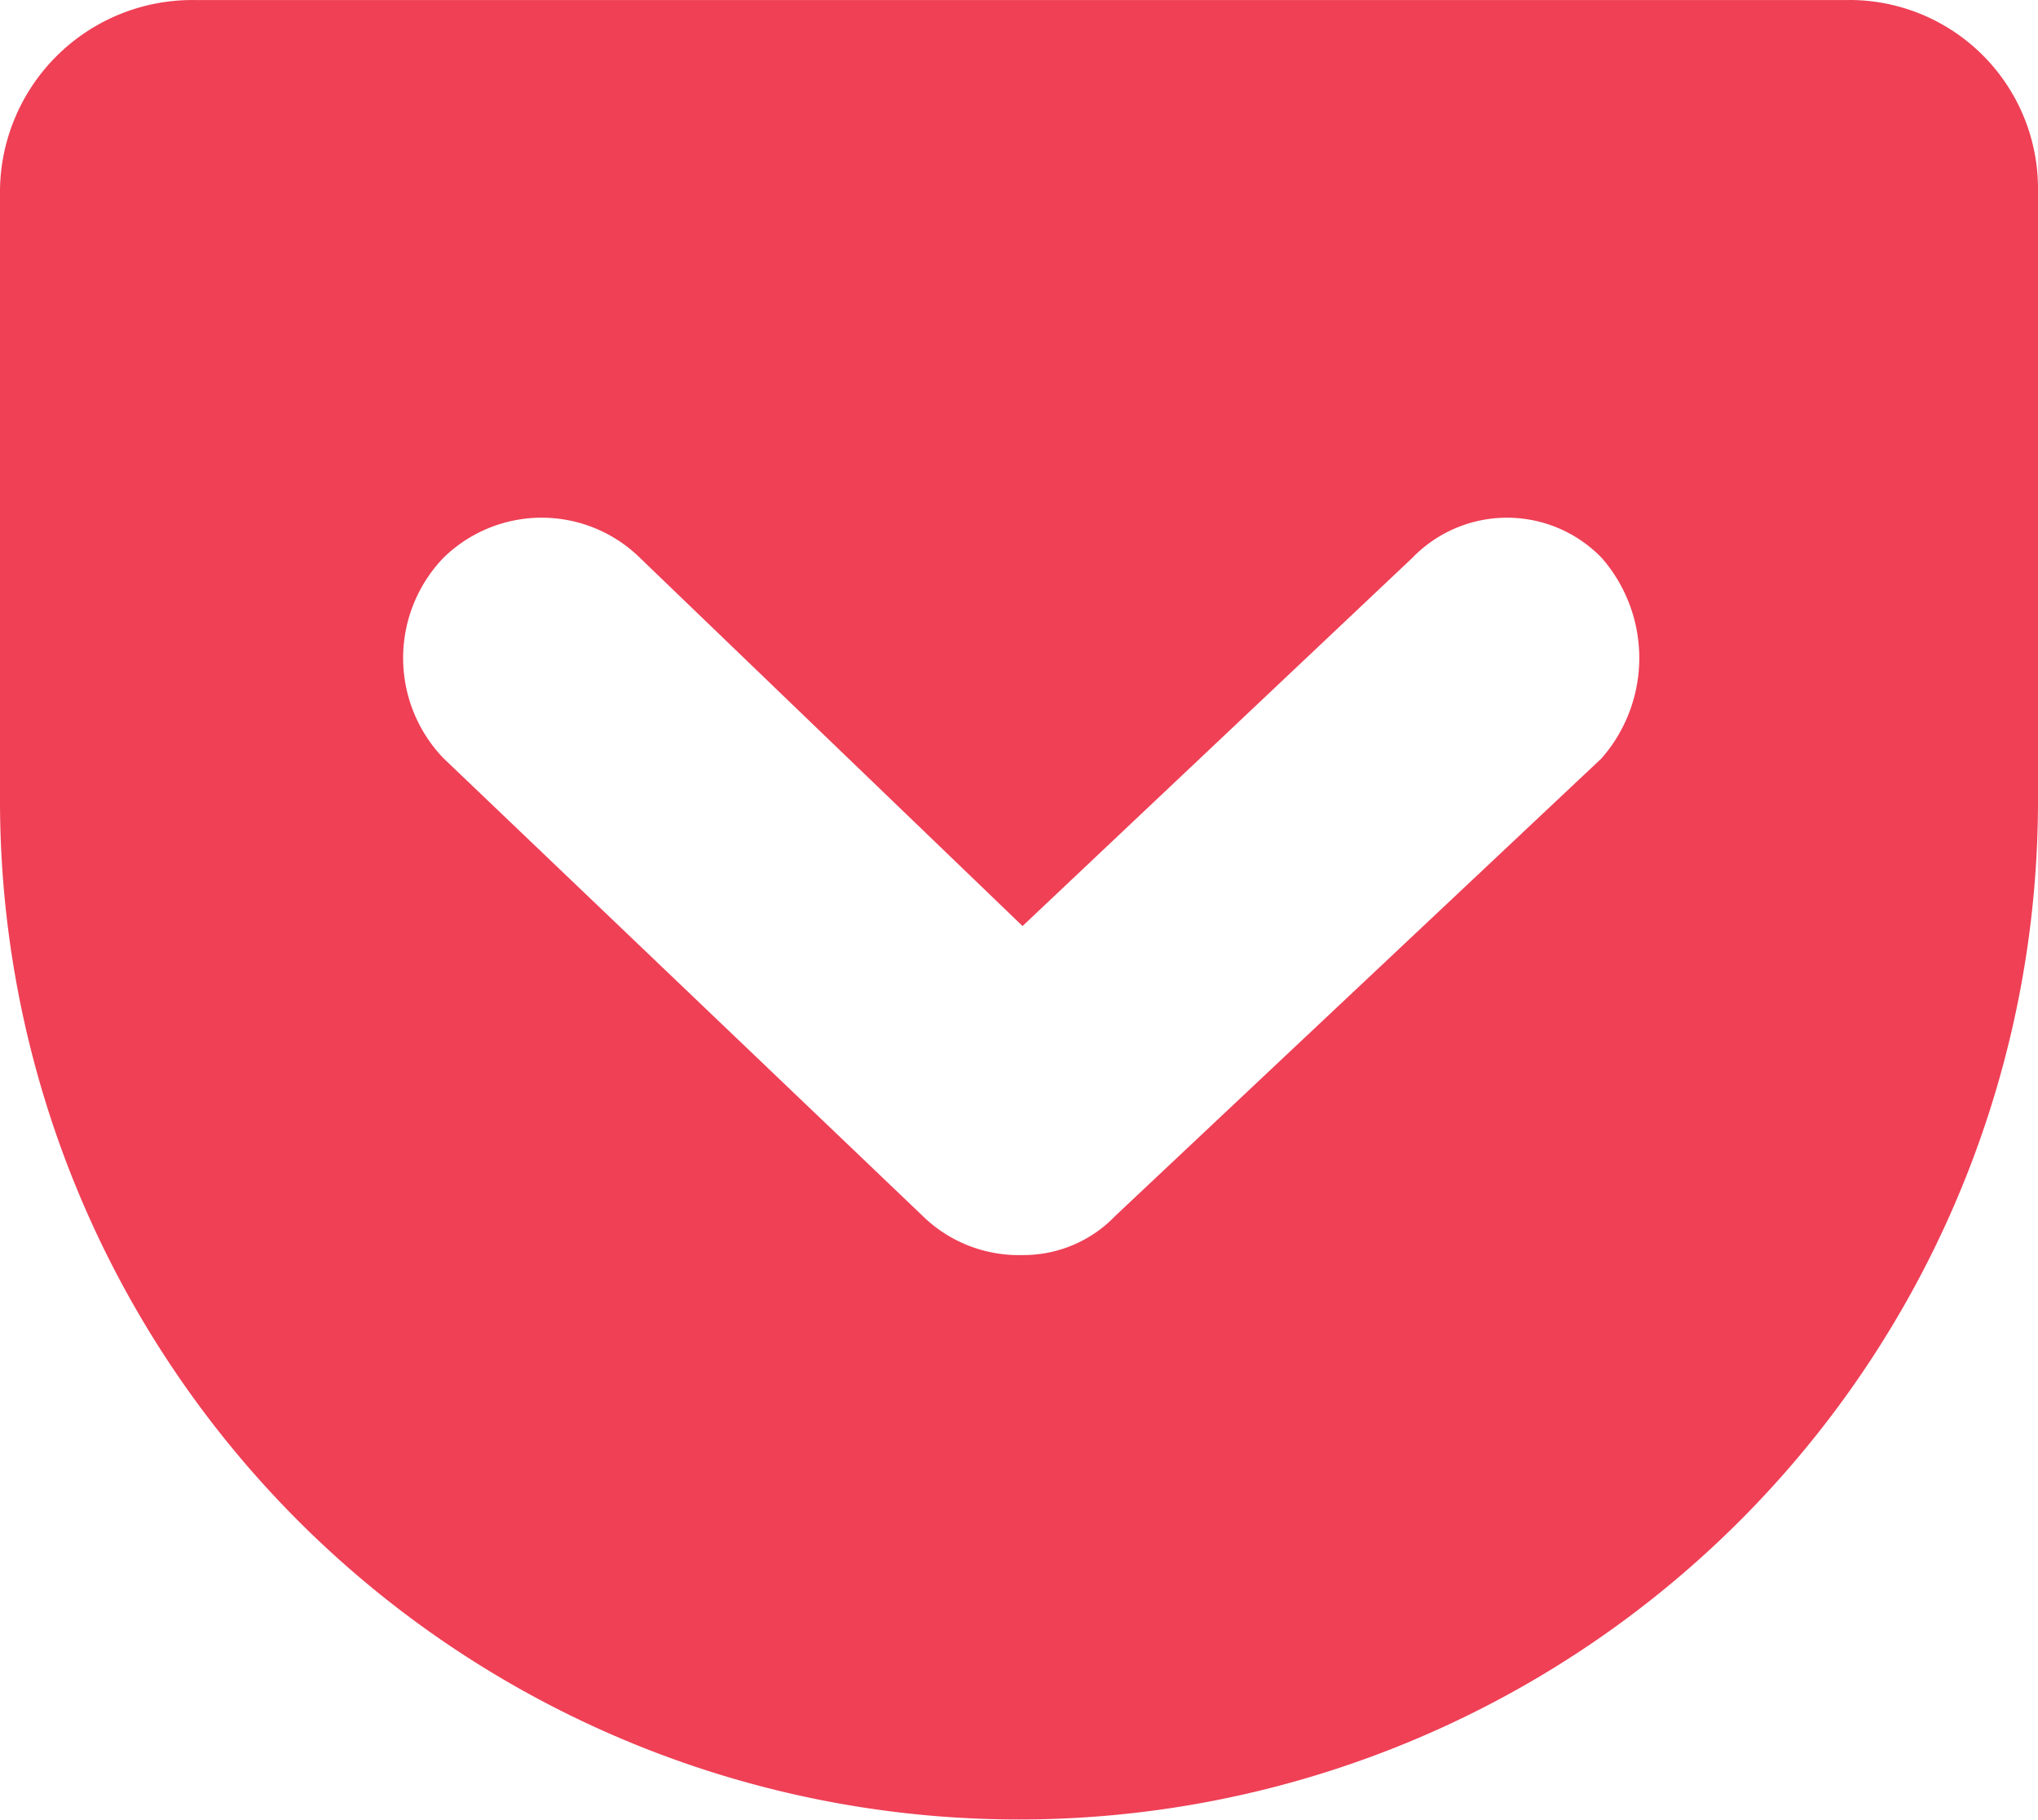 <svg xmlns="http://www.w3.org/2000/svg" width="27.337" height="24.412" viewBox="0 0 27.337 24.412">
  <g id="logo-pocket" transform="translate(0 -44.529)">
    <path id="パス_827" data-name="パス 827" d="M21.486,54.7l-6.523,6.139a1.707,1.707,0,0,1-1.247.528,1.841,1.841,0,0,1-1.343-.528L5.947,54.7a1.941,1.941,0,0,1,0-2.686,1.882,1.882,0,0,1,2.638,0l5.131,4.939,5.228-4.939a1.766,1.766,0,0,1,2.541,0,2.042,2.042,0,0,1,0,2.686M24.8,44.53H2.638A2.58,2.58,0,0,0,0,47.071v8.2a13.668,13.668,0,1,0,27.337,0v-8.2A2.53,2.53,0,0,0,24.8,44.529" transform="translate(0 0)" fill="#ef4056" fill-rule="evenodd"/>
  </g>
</svg>
